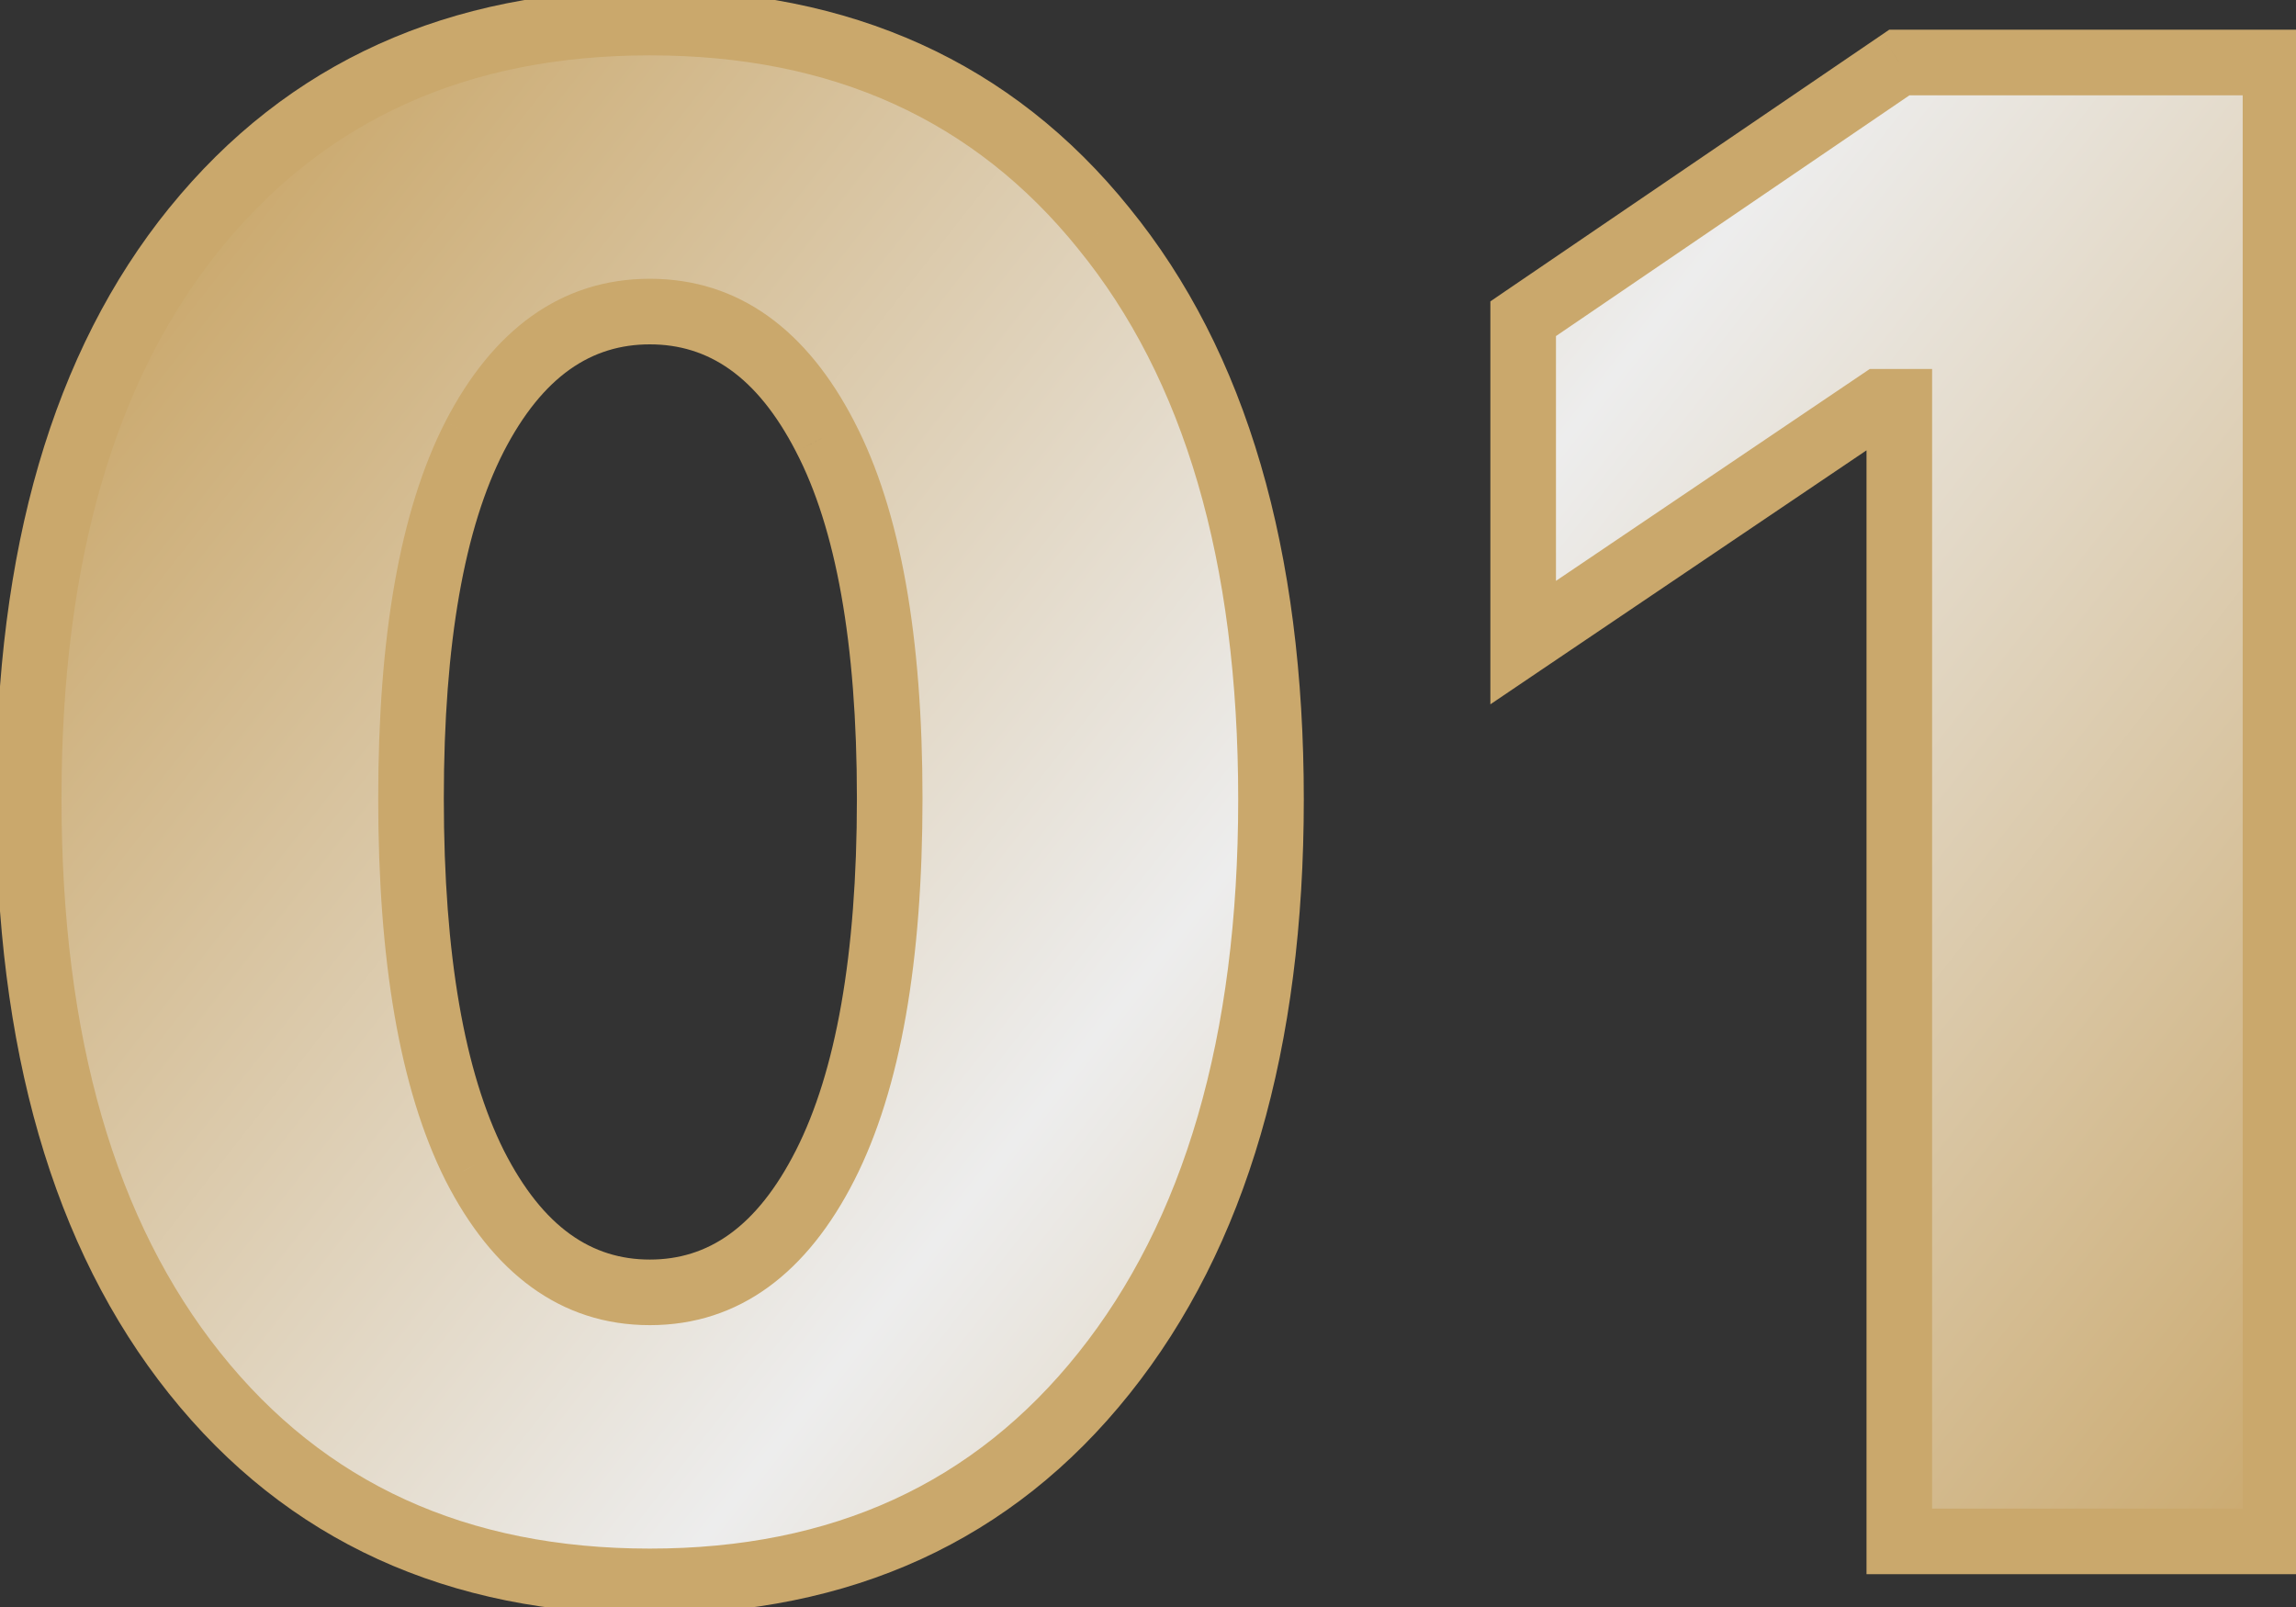 <?xml version="1.0" encoding="UTF-8"?> <svg xmlns="http://www.w3.org/2000/svg" width="70" height="49" viewBox="0 0 70 49" fill="none"><rect x="0" y="0" width="70" height="49" fill="#333333" stroke="none"/><mask id="path-1-outside-1_50_2" maskUnits="userSpaceOnUse" x="-1" y="-1" width="72" height="51" fill="black"><rect fill="white" x="-1" y="-1" width="72" height="51"></rect><path d="M19.812 48.219C13.938 48.219 9.312 46.104 5.938 41.875C2.562 37.646 0.875 31.802 0.875 24.344C0.875 16.927 2.562 11.135 5.938 6.969C9.333 2.781 13.958 0.688 19.812 0.688C25.667 0.688 30.281 2.781 33.656 6.969C37.052 11.135 38.75 16.938 38.75 24.375C38.75 31.792 37.052 37.625 33.656 41.875C30.281 46.104 25.667 48.219 19.812 48.219ZM14.469 35.531C15.781 38.115 17.562 39.406 19.812 39.406C22.062 39.406 23.844 38.115 25.156 35.531C26.469 32.948 27.125 29.219 27.125 24.344C27.125 19.51 26.469 15.833 25.156 13.312C23.844 10.771 22.062 9.5 19.812 9.5C17.562 9.5 15.781 10.771 14.469 13.312C13.177 15.833 12.531 19.51 12.531 24.344C12.531 29.219 13.177 32.948 14.469 35.531ZM57.906 47V12.25H57.312L46.438 19.594V9.719L57.906 1.906H69.375V47H57.906Z"></path></mask><path d="M19.812 48.219C13.938 48.219 9.312 46.104 5.938 41.875C2.562 37.646 0.875 31.802 0.875 24.344C0.875 16.927 2.562 11.135 5.938 6.969C9.333 2.781 13.958 0.688 19.812 0.688C25.667 0.688 30.281 2.781 33.656 6.969C37.052 11.135 38.75 16.938 38.75 24.375C38.75 31.792 37.052 37.625 33.656 41.875C30.281 46.104 25.667 48.219 19.812 48.219ZM14.469 35.531C15.781 38.115 17.562 39.406 19.812 39.406C22.062 39.406 23.844 38.115 25.156 35.531C26.469 32.948 27.125 29.219 27.125 24.344C27.125 19.51 26.469 15.833 25.156 13.312C23.844 10.771 22.062 9.5 19.812 9.5C17.562 9.5 15.781 10.771 14.469 13.312C13.177 15.833 12.531 19.51 12.531 24.344C12.531 29.219 13.177 32.948 14.469 35.531ZM57.906 47V12.25H57.312L46.438 19.594V9.719L57.906 1.906H69.375V47H57.906Z" fill="url(#paint0_linear_50_2)"></path><path d="M5.938 6.969L5.161 6.339L5.16 6.339L5.938 6.969ZM33.656 6.969L32.878 7.596L32.881 7.601L33.656 6.969ZM33.656 41.875L32.875 41.251L32.875 41.251L33.656 41.875ZM14.469 35.531L13.574 35.978L13.577 35.984L14.469 35.531ZM25.156 13.312L24.268 13.771L24.269 13.774L25.156 13.312ZM14.469 13.312L13.58 12.854L13.579 12.857L14.469 13.312ZM19.812 47.219C14.212 47.219 9.886 45.22 6.719 41.251L5.156 42.499C8.739 46.988 13.663 49.219 19.812 49.219V47.219ZM6.719 41.251C3.531 37.256 1.875 31.66 1.875 24.344H-0.125C-0.125 31.944 1.594 38.036 5.156 42.499L6.719 41.251ZM1.875 24.344C1.875 17.069 3.53 11.529 6.715 7.598L5.16 6.339C1.595 10.742 -0.125 16.785 -0.125 24.344H1.875ZM6.714 7.599C9.902 3.667 14.23 1.688 19.812 1.688V-0.312C13.686 -0.312 8.764 1.895 5.161 6.339L6.714 7.599ZM19.812 1.688C25.395 1.688 29.711 3.667 32.878 7.596L34.435 6.341C30.852 1.895 25.939 -0.312 19.812 -0.312V1.688ZM32.881 7.601C36.084 11.531 37.75 17.08 37.75 24.375H39.75C39.75 16.795 38.02 10.74 34.431 6.337L32.881 7.601ZM37.75 24.375C37.75 31.647 36.085 37.233 32.875 41.251L34.438 42.499C38.019 38.017 39.75 31.937 39.75 24.375H37.75ZM32.875 41.251C29.706 45.221 25.391 47.219 19.812 47.219V49.219C25.942 49.219 30.856 46.987 34.438 42.499L32.875 41.251ZM13.577 35.984C15.002 38.789 17.073 40.406 19.812 40.406V38.406C18.052 38.406 16.56 37.44 15.36 35.078L13.577 35.984ZM19.812 40.406C22.552 40.406 24.623 38.789 26.048 35.984L24.265 35.078C23.065 37.44 21.573 38.406 19.812 38.406V40.406ZM26.048 35.984C27.465 33.196 28.125 29.282 28.125 24.344H26.125C26.125 29.155 25.473 32.7 24.265 35.078L26.048 35.984ZM28.125 24.344C28.125 19.448 27.465 15.581 26.043 12.851L24.269 13.774C25.473 16.085 26.125 19.573 26.125 24.344H28.125ZM26.045 12.854C24.616 10.086 22.543 8.5 19.812 8.5V10.5C21.582 10.5 23.072 11.455 24.268 13.771L26.045 12.854ZM19.812 8.5C17.082 8.5 15.009 10.086 13.58 12.854L15.357 13.771C16.553 11.455 18.043 10.5 19.812 10.5V8.5ZM13.579 12.857C12.181 15.585 11.531 19.449 11.531 24.344H13.531C13.531 19.572 14.174 16.081 15.359 13.768L13.579 12.857ZM11.531 24.344C11.531 29.281 12.181 33.192 13.574 35.978L15.363 35.084C14.173 32.704 13.531 29.157 13.531 24.344H11.531ZM57.906 47H56.906V48H57.906V47ZM57.906 12.25H58.906V11.25H57.906V12.25ZM57.312 12.25V11.25H57.007L56.753 11.421L57.312 12.25ZM46.438 19.594H45.438V21.476L46.997 20.422L46.438 19.594ZM46.438 9.719L45.874 8.892L45.438 9.19V9.719H46.438ZM57.906 1.906V0.906H57.598L57.343 1.08L57.906 1.906ZM69.375 1.906H70.375V0.906H69.375V1.906ZM69.375 47V48H70.375V47H69.375ZM58.906 47V12.25H56.906V47H58.906ZM57.906 11.25H57.312V13.25H57.906V11.25ZM56.753 11.421L45.878 18.765L46.997 20.422L57.872 13.079L56.753 11.421ZM47.438 19.594V9.719H45.438V19.594H47.438ZM47.001 10.545L58.469 2.733L57.343 1.08L45.874 8.892L47.001 10.545ZM57.906 2.906H69.375V0.906H57.906V2.906ZM68.375 1.906V47H70.375V1.906H68.375ZM69.375 46H57.906V48H69.375V46Z" fill="#CAA86C" mask="url(#path-1-outside-1_50_2)"></path><defs><linearGradient id="paint0_linear_50_2" x1="8.5" y1="3" x2="68.5" y2="50" gradientUnits="userSpaceOnUse"><stop stop-color="#CAA86C"></stop><stop offset="0.489" stop-color="#EDEDED"></stop><stop offset="0.989" stop-color="#CAA86C"></stop></linearGradient></defs></svg> 